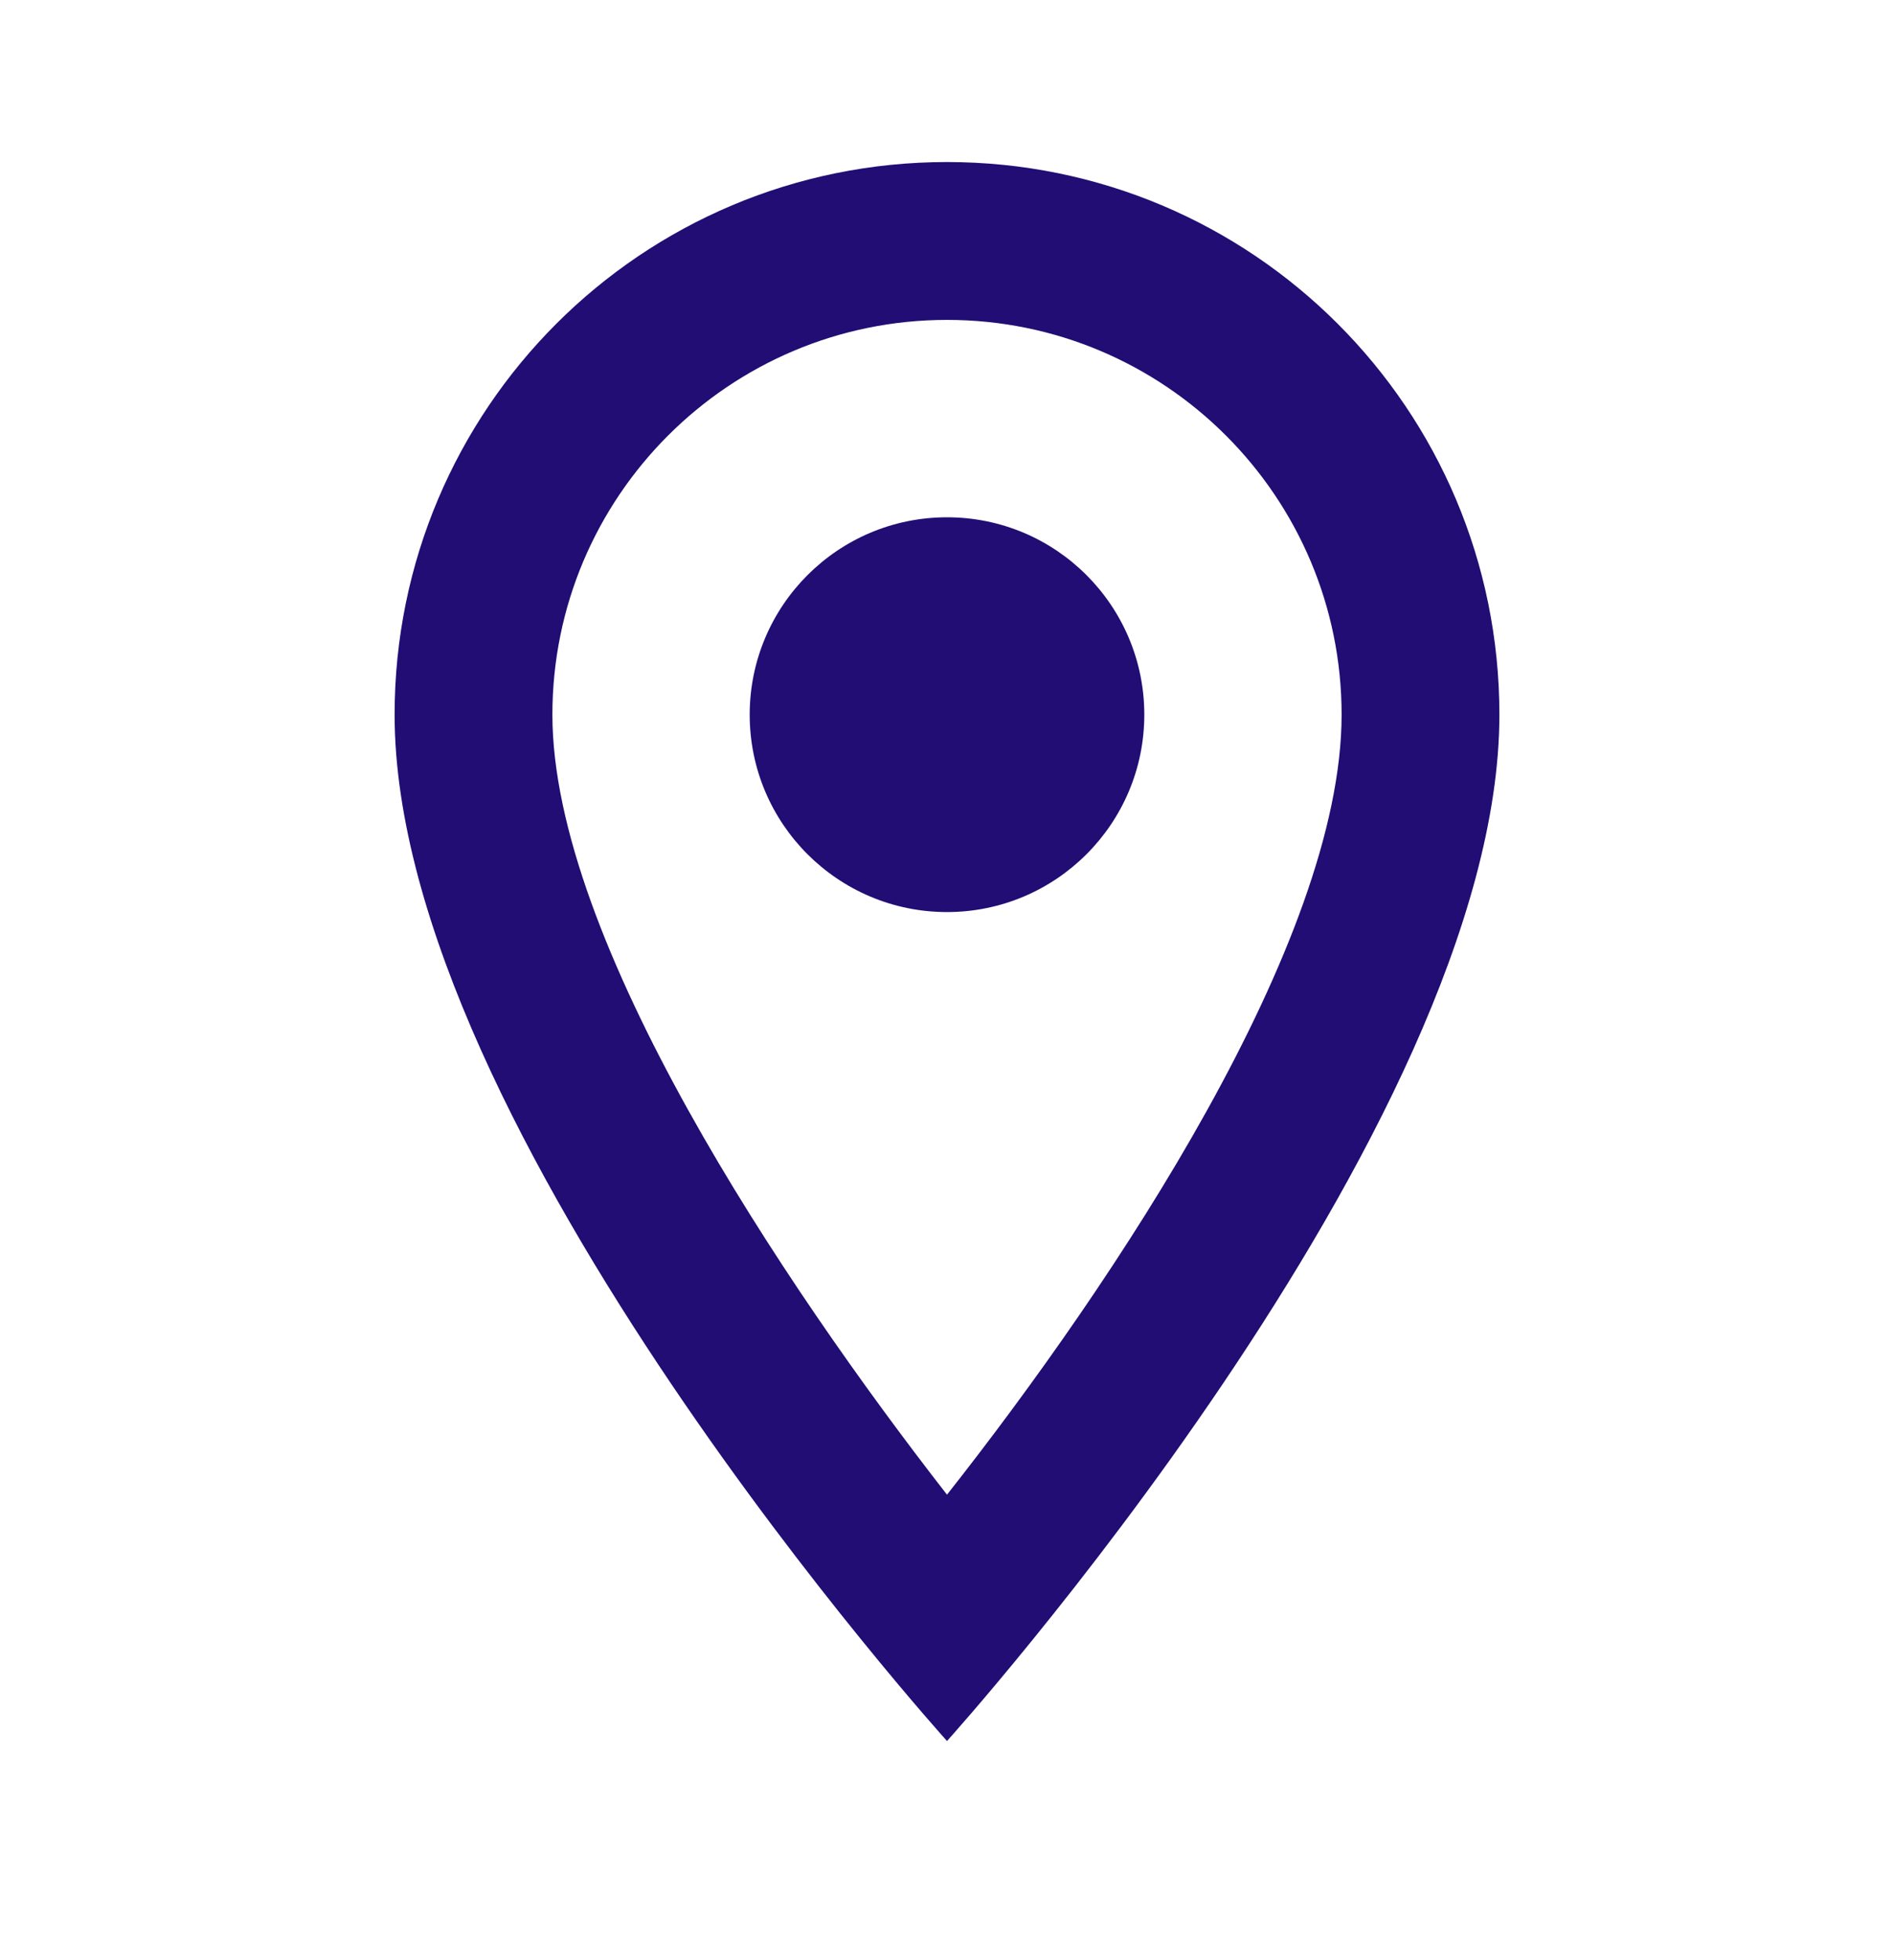 <svg width="29" height="30" viewBox="0 0 29 30" fill="none" xmlns="http://www.w3.org/2000/svg">
<g id="location_on">
<g id="Vector">
<path d="M14.5 2.48C9.824 2.48 6.042 6.262 6.042 10.938C6.042 17.282 14.5 26.646 14.5 26.646C14.5 26.646 22.958 17.282 22.958 10.938C22.958 6.262 19.176 2.48 14.5 2.48ZM8.458 10.938C8.458 7.603 11.165 4.896 14.5 4.896C17.835 4.896 20.542 7.603 20.542 10.938C20.542 14.418 17.062 19.626 14.5 22.876C11.987 19.65 8.458 14.382 8.458 10.938Z" fill="#210D74"/>
<path d="M14.5 13.959C16.168 13.959 17.521 12.606 17.521 10.938C17.521 9.27 16.168 7.917 14.5 7.917C12.832 7.917 11.479 9.27 11.479 10.938C11.479 12.606 12.832 13.959 14.5 13.959Z" fill="#210D74"/>
</g>
</g>
</svg>
